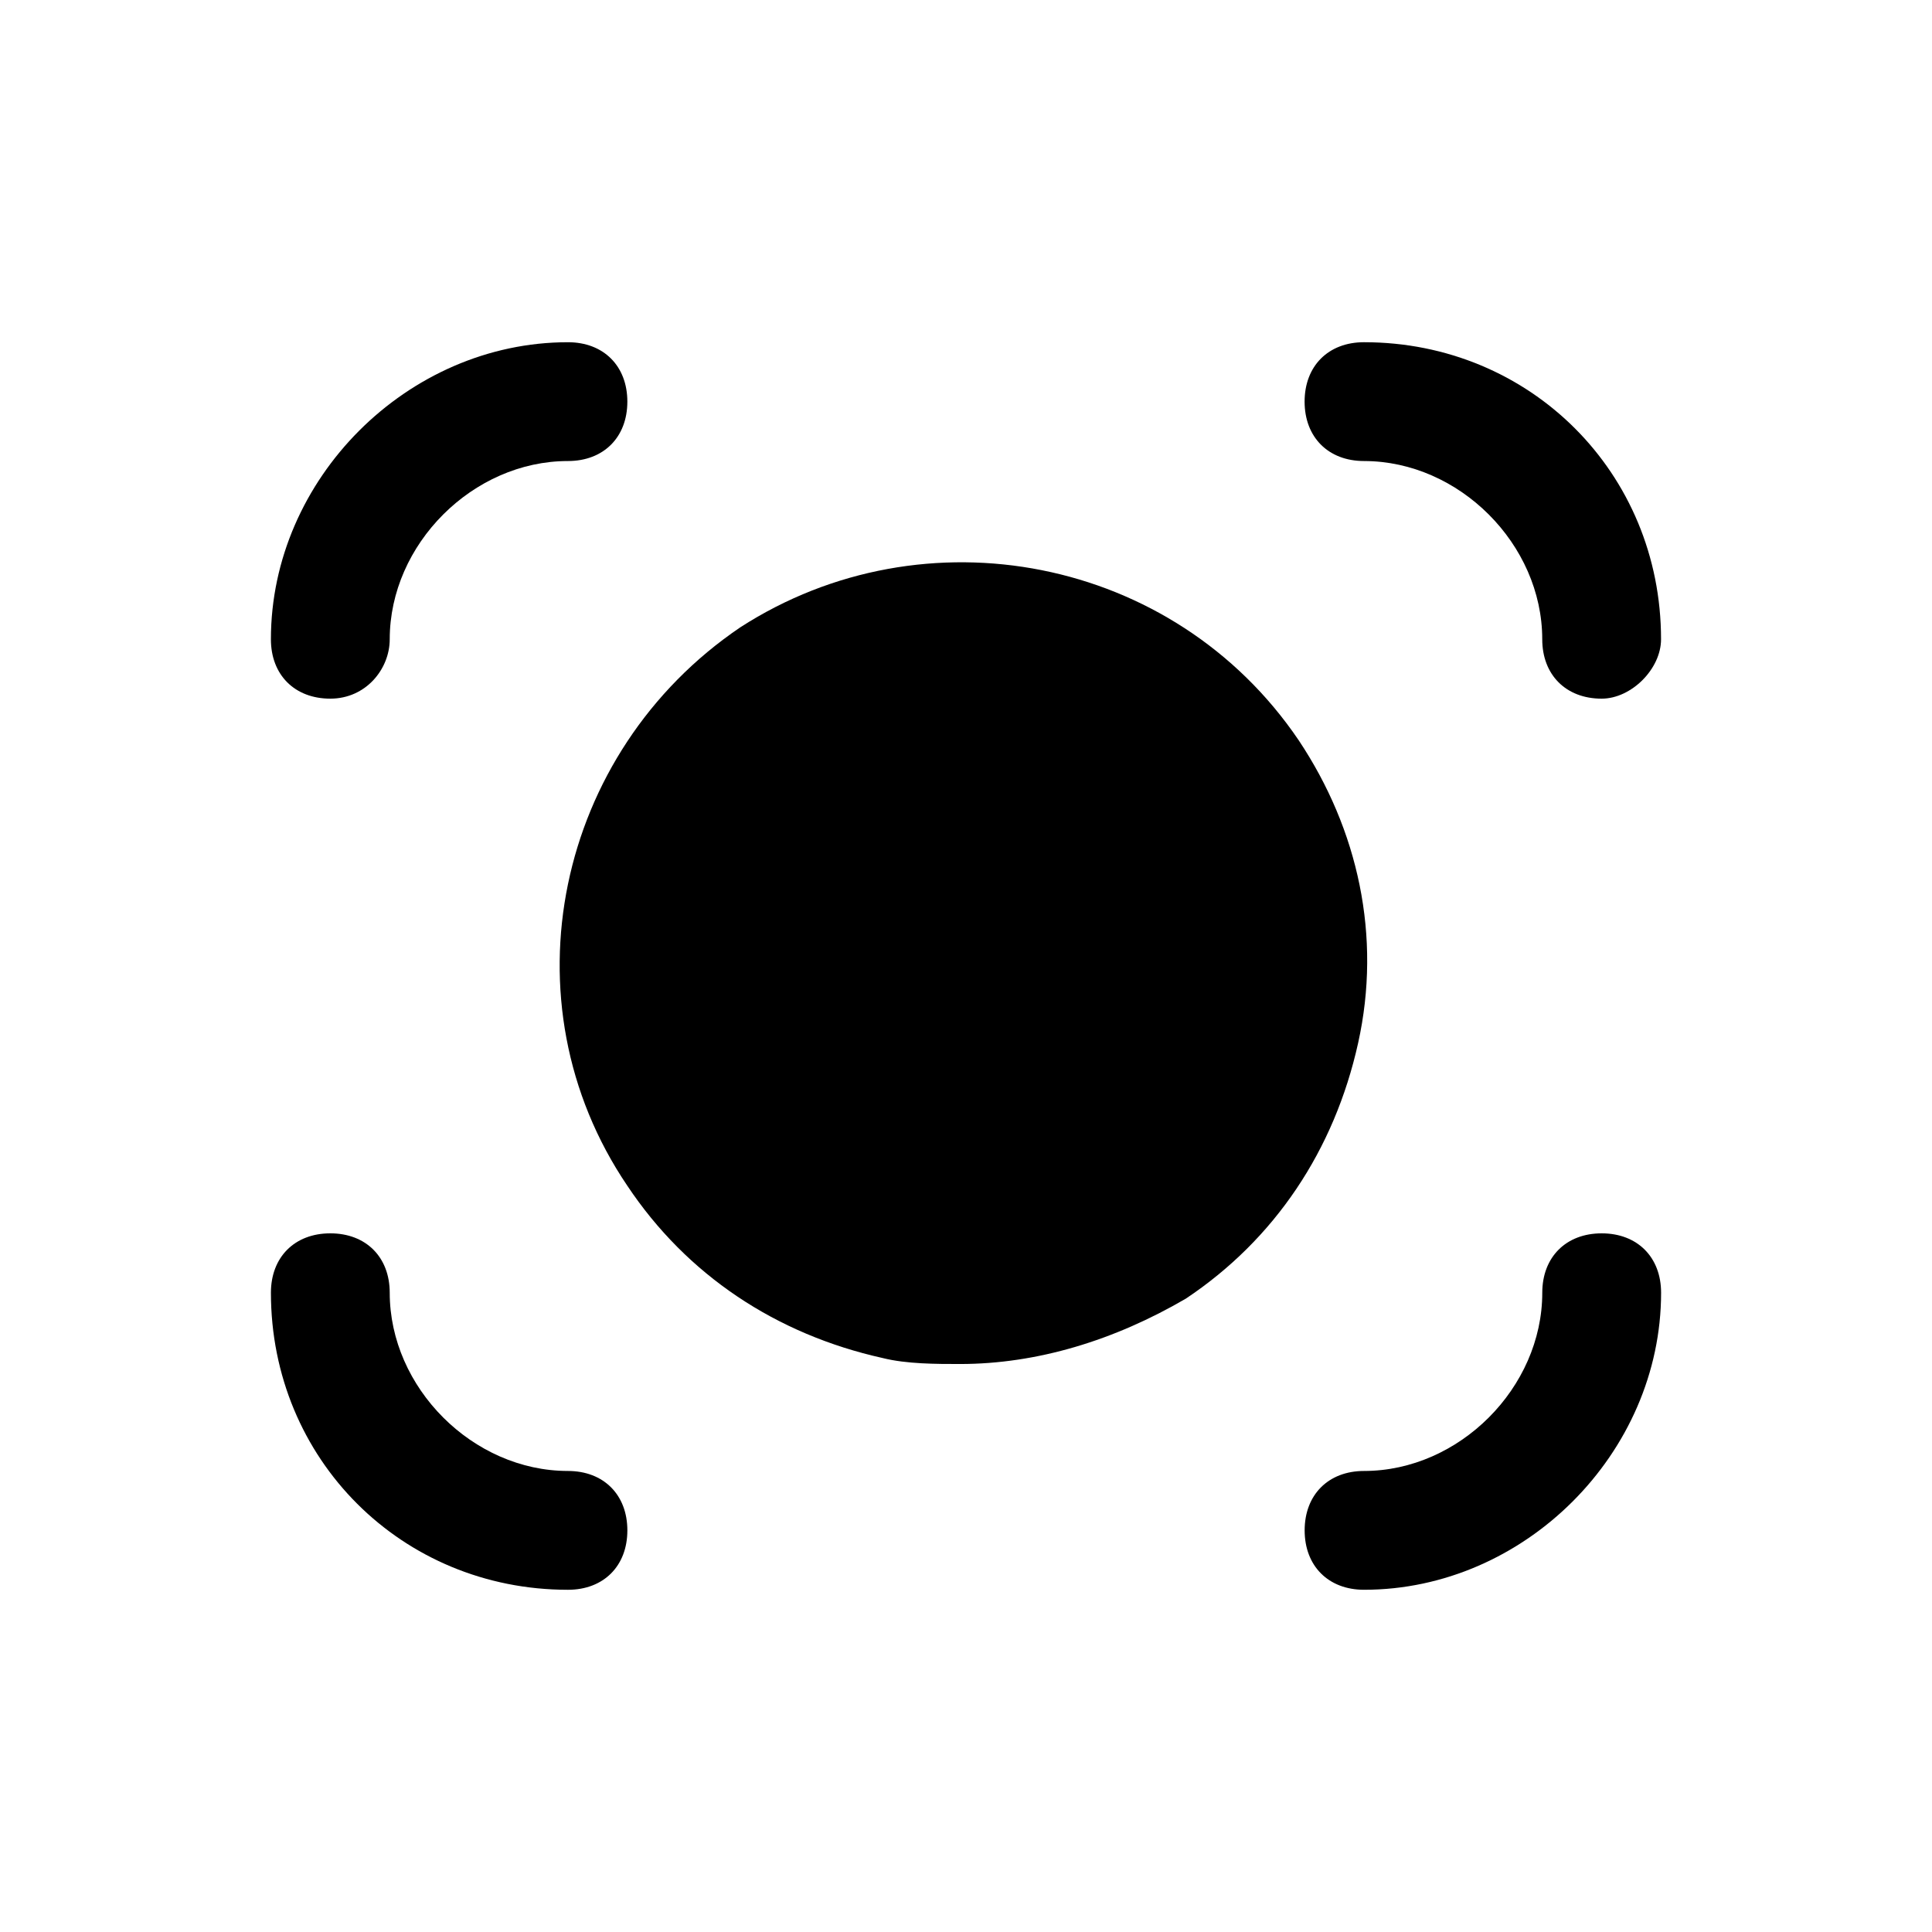 <?xml version="1.0" encoding="UTF-8"?>
<!-- Uploaded to: ICON Repo, www.svgrepo.com, Generator: ICON Repo Mixer Tools -->
<svg fill="#000000" width="800px" height="800px" version="1.1" viewBox="144 144 512 512" xmlns="http://www.w3.org/2000/svg">
 <g>
  <path d="m488.16 340.17c-33.062-48.805-99.188-61.402-147.99-29.914-48.805 33.062-62.977 99.188-29.914 147.99 15.742 23.617 39.359 39.359 67.699 45.656 6.297 1.574 14.168 1.574 20.469 1.574 20.469 0 40.934-6.297 59.828-17.32 23.617-15.742 39.359-39.359 45.656-67.699 6.297-28.336 0-56.672-15.746-80.289z"/>
  <path d="m231.54 329.15c9.445 0 15.742-7.871 15.742-15.742 0-25.191 22.043-47.23 47.23-47.23 9.445 0 15.742-6.297 15.742-15.742 0-9.445-6.297-15.742-15.742-15.742-42.508 0-78.719 36.211-78.719 78.719 0 9.441 6.297 15.738 15.746 15.738z"/>
  <path d="m294.51 533.82c-25.191 0-47.23-22.043-47.23-47.23 0-9.445-6.297-15.742-15.742-15.742-9.445 0-15.742 6.297-15.742 15.742 0 44.082 34.637 78.719 78.719 78.719 9.445 0 15.742-6.297 15.742-15.742 0-9.449-6.297-15.746-15.746-15.746z"/>
  <path d="m568.46 470.85c-9.445 0-15.742 6.297-15.742 15.742 0 25.191-22.043 47.23-47.23 47.23-9.445 0-15.742 6.297-15.742 15.742s6.297 15.742 15.742 15.742c42.508 0 78.719-36.211 78.719-78.719-0.004-9.441-6.301-15.738-15.746-15.738z"/>
  <path d="m505.48 266.18c25.191 0 47.23 22.043 47.23 47.23 0 9.445 6.297 15.742 15.742 15.742 7.871 0 15.742-7.871 15.742-15.742 0-44.082-34.637-78.719-78.719-78.719-9.445 0-15.742 6.297-15.742 15.742 0 9.445 6.301 15.746 15.746 15.746z"/>
 </g>
</svg>